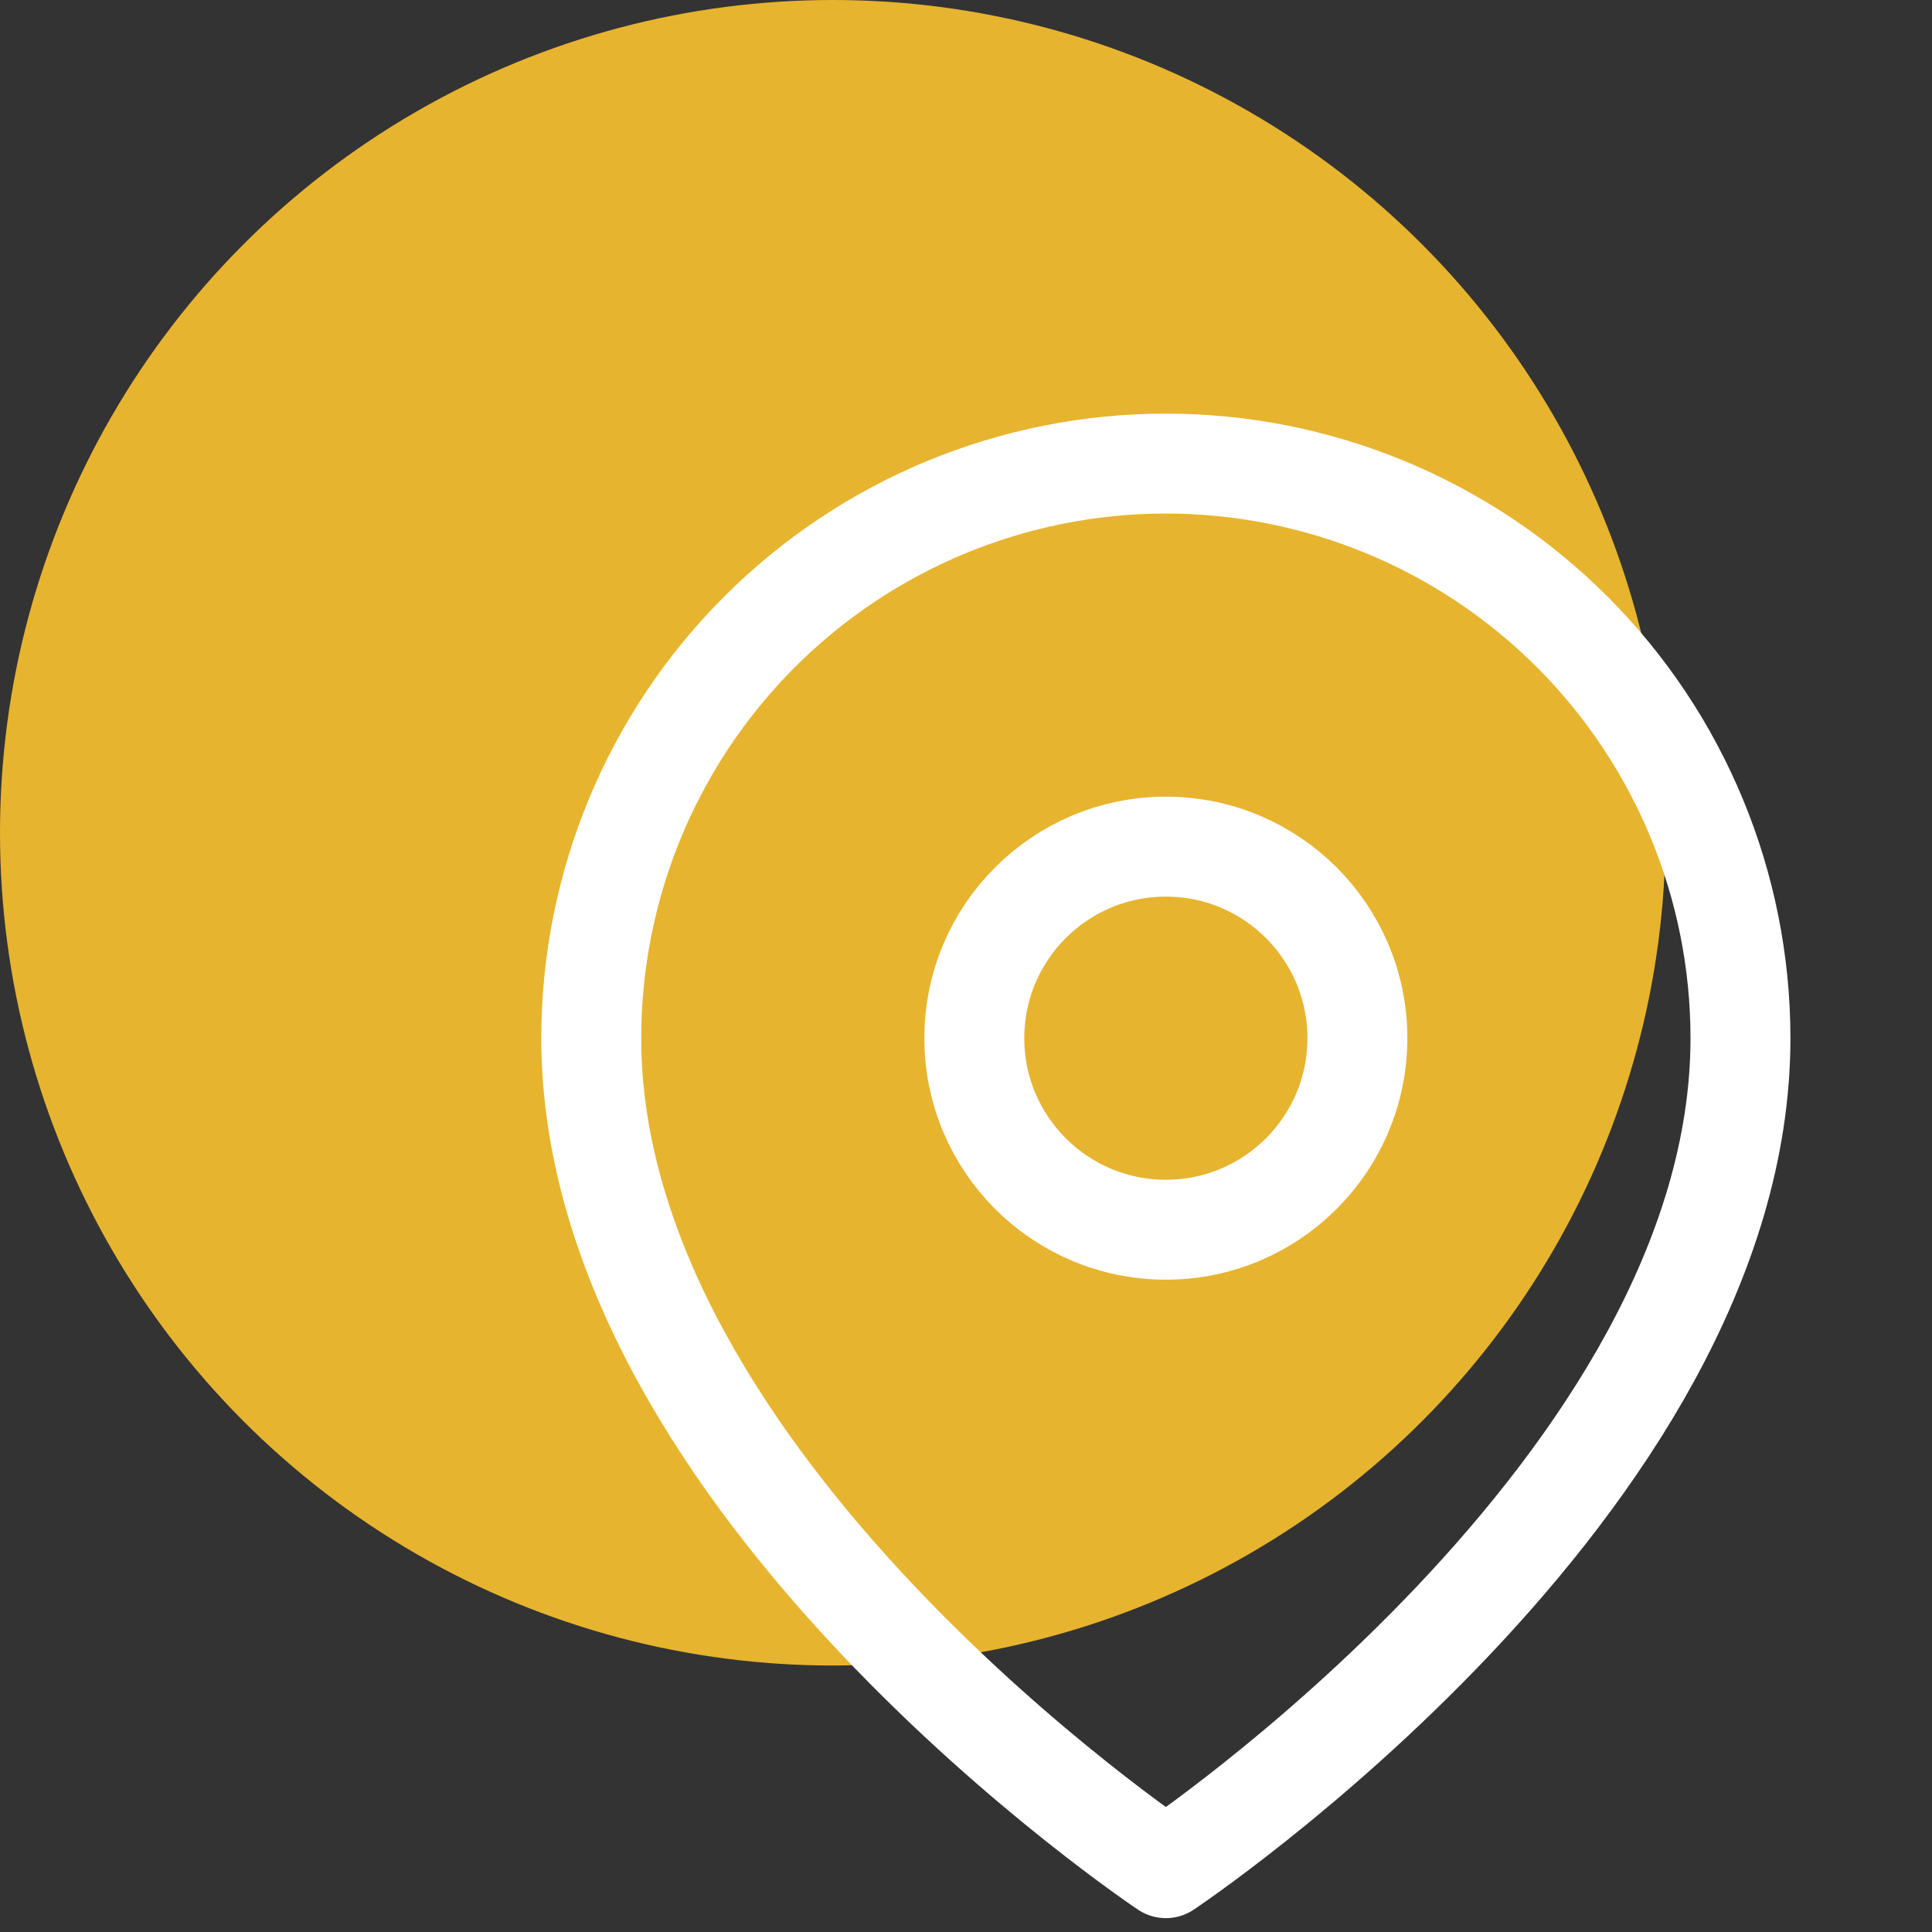 <svg width="58" height="58" viewBox="0 0 58 58" fill="none" xmlns="http://www.w3.org/2000/svg">
<rect x="0" y="0" width="58" height="58" fill="#333333" stroke="none"/>
<circle cx="25" cy="25" r="25" fill="#E7B42F"/>
<path d="M52.25 31.167C52.25 44.584 35 56.084 35 56.084C35 56.084 17.75 44.584 17.75 31.167C17.75 26.592 19.567 22.204 22.802 18.969C26.037 15.734 30.425 13.917 35 13.917C39.575 13.917 43.963 15.734 47.198 18.969C50.433 22.204 52.25 26.592 52.25 31.167Z" stroke="white" stroke-width="3" stroke-linecap="round" stroke-linejoin="round"/>
<path d="M35 36.917C38.176 36.917 40.75 34.343 40.75 31.167C40.75 27.991 38.176 25.417 35 25.417C31.824 25.417 29.25 27.991 29.25 31.167C29.25 34.343 31.824 36.917 35 36.917Z" stroke="white" stroke-width="3" stroke-linecap="round" stroke-linejoin="round"/>
</svg>
